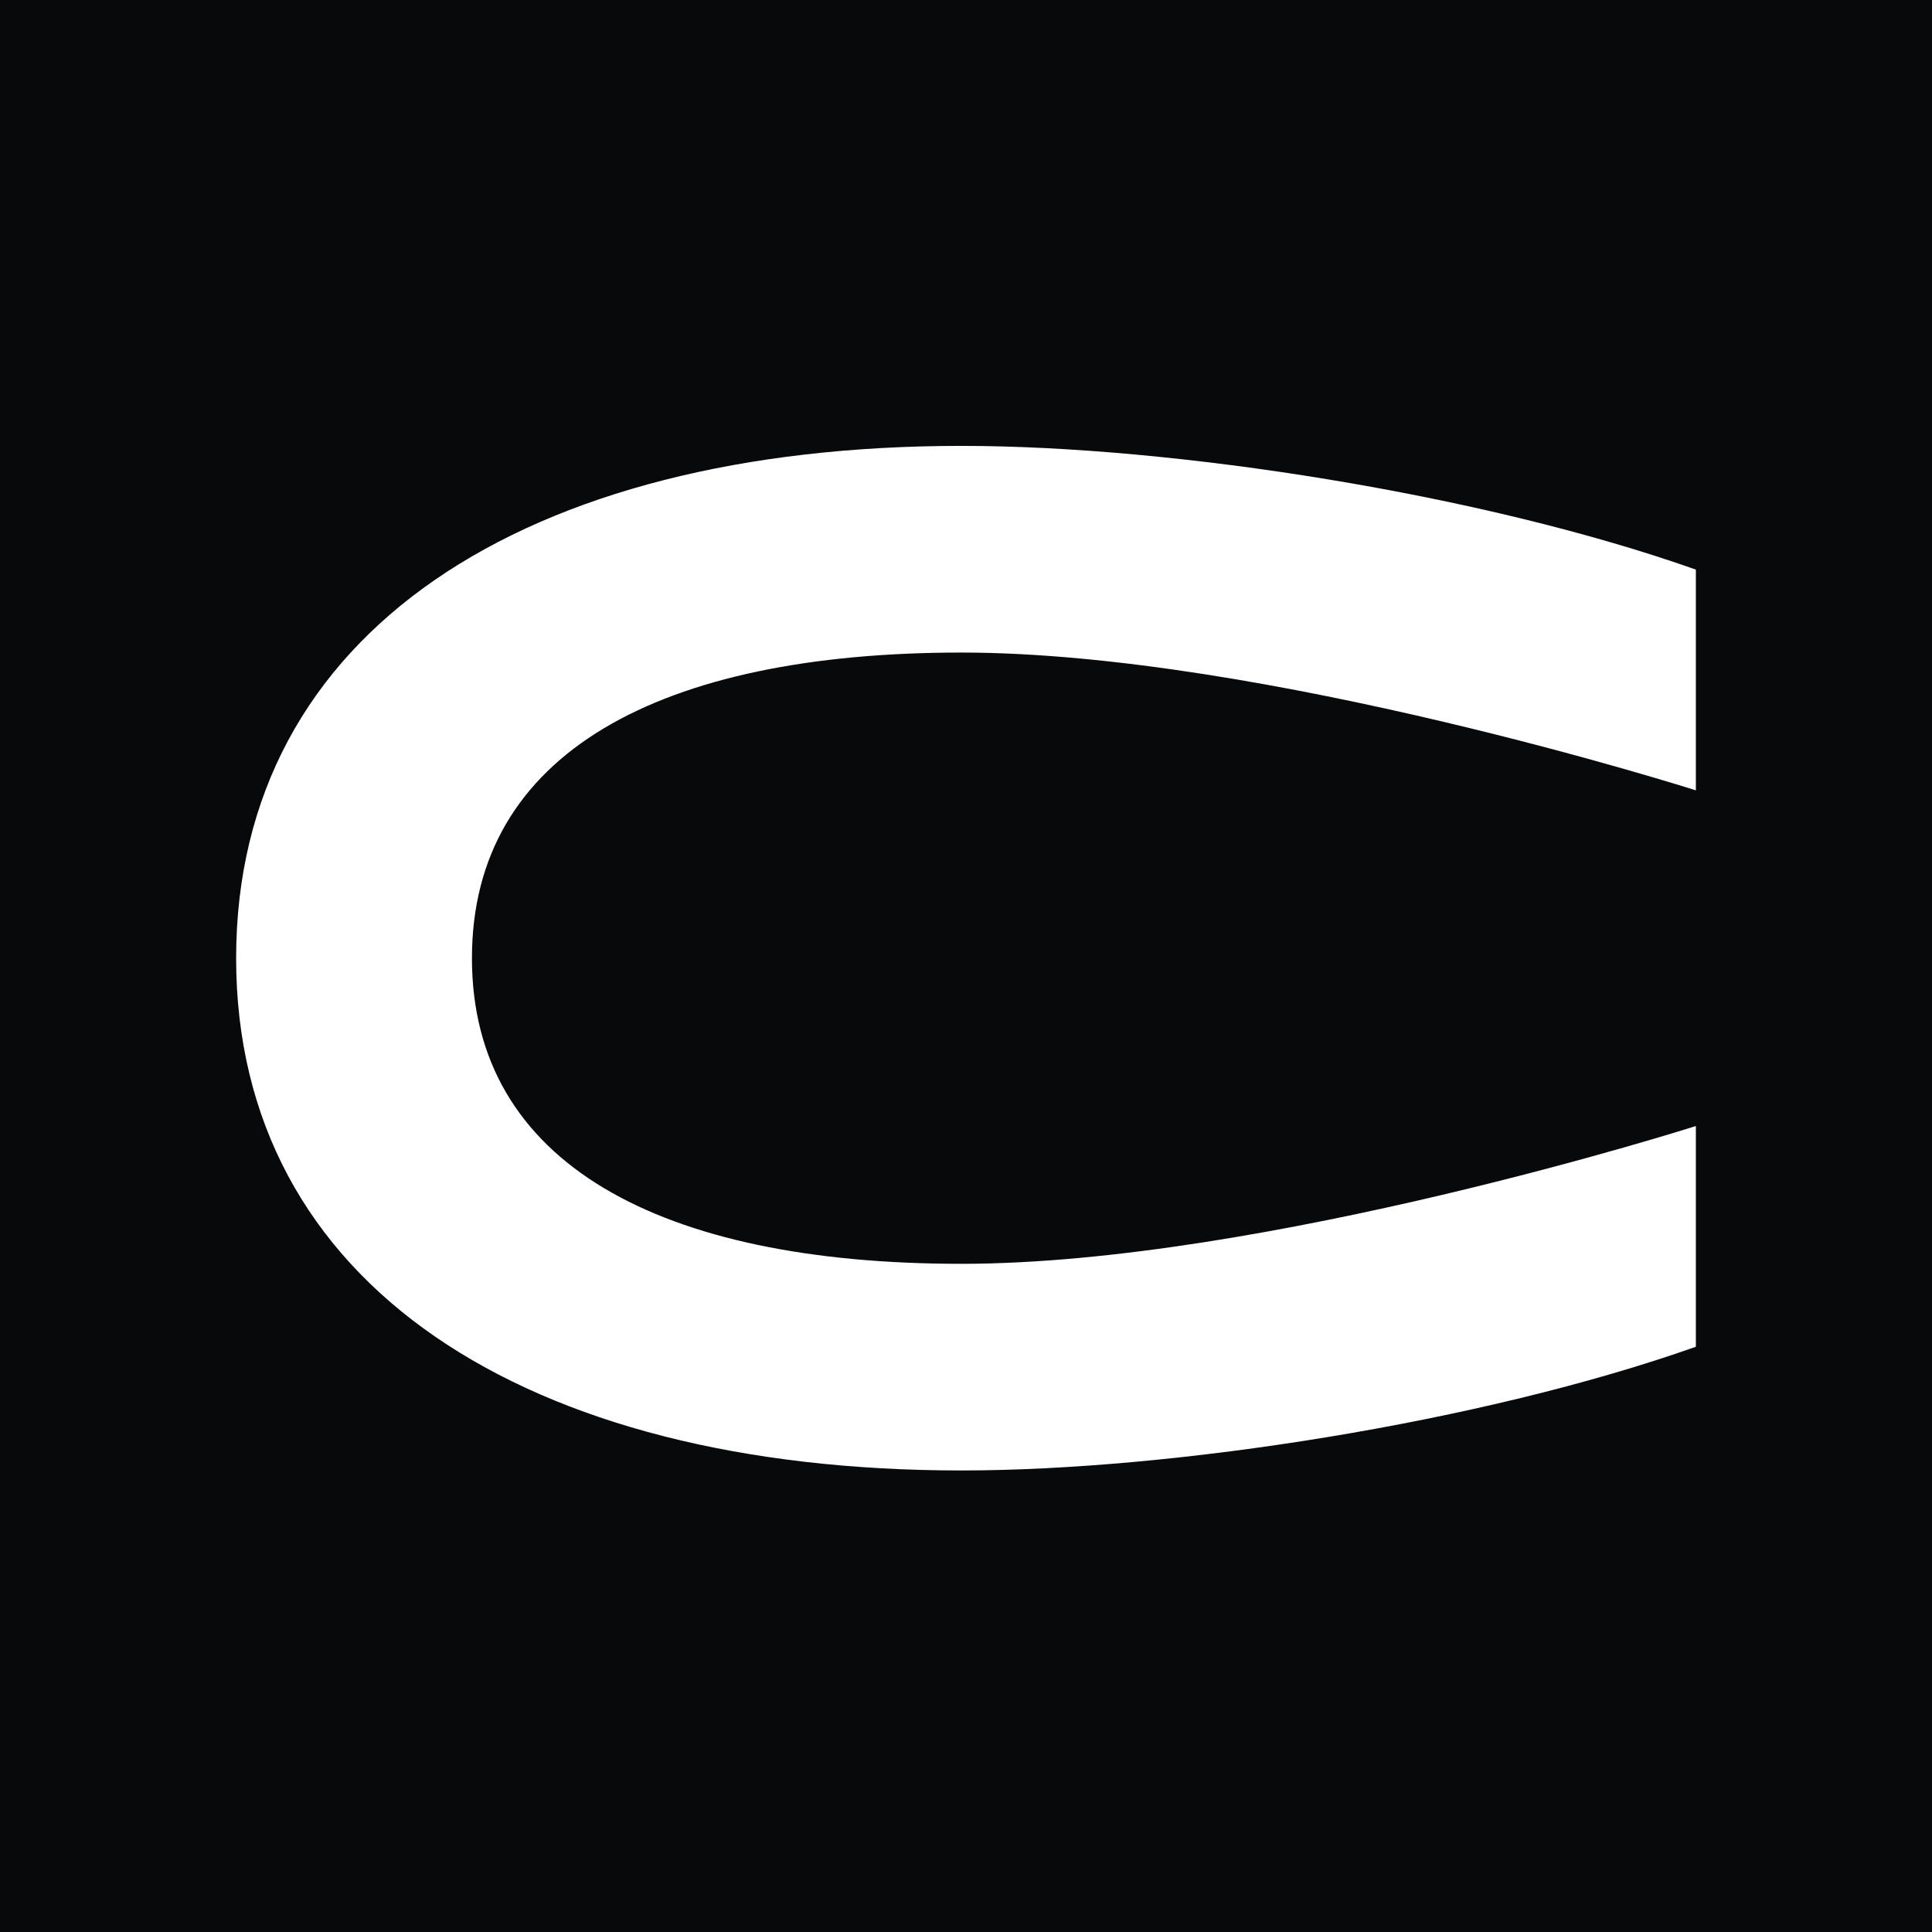 <?xml version="1.0" encoding="UTF-8"?> <svg xmlns="http://www.w3.org/2000/svg" width="180" height="180" viewBox="0 0 180 180" fill="none"><rect width="180" height="180" fill="#08090A"></rect><path d="M22 89.272C22 119.643 48.891 137 89.569 137C109.364 137 138.067 132.526 158 125.475V104.91C158 104.91 117.732 117.747 89.569 117.747C61.503 117.747 43.97 108.392 43.97 89.272C43.97 70.152 61.503 60.797 89.569 60.797C117.732 60.797 158 73.634 158 73.634V53.069C138.067 46.019 109.364 41.542 89.569 41.542C48.891 41.542 22 58.899 22 89.272Z" fill="white"></path></svg> 
